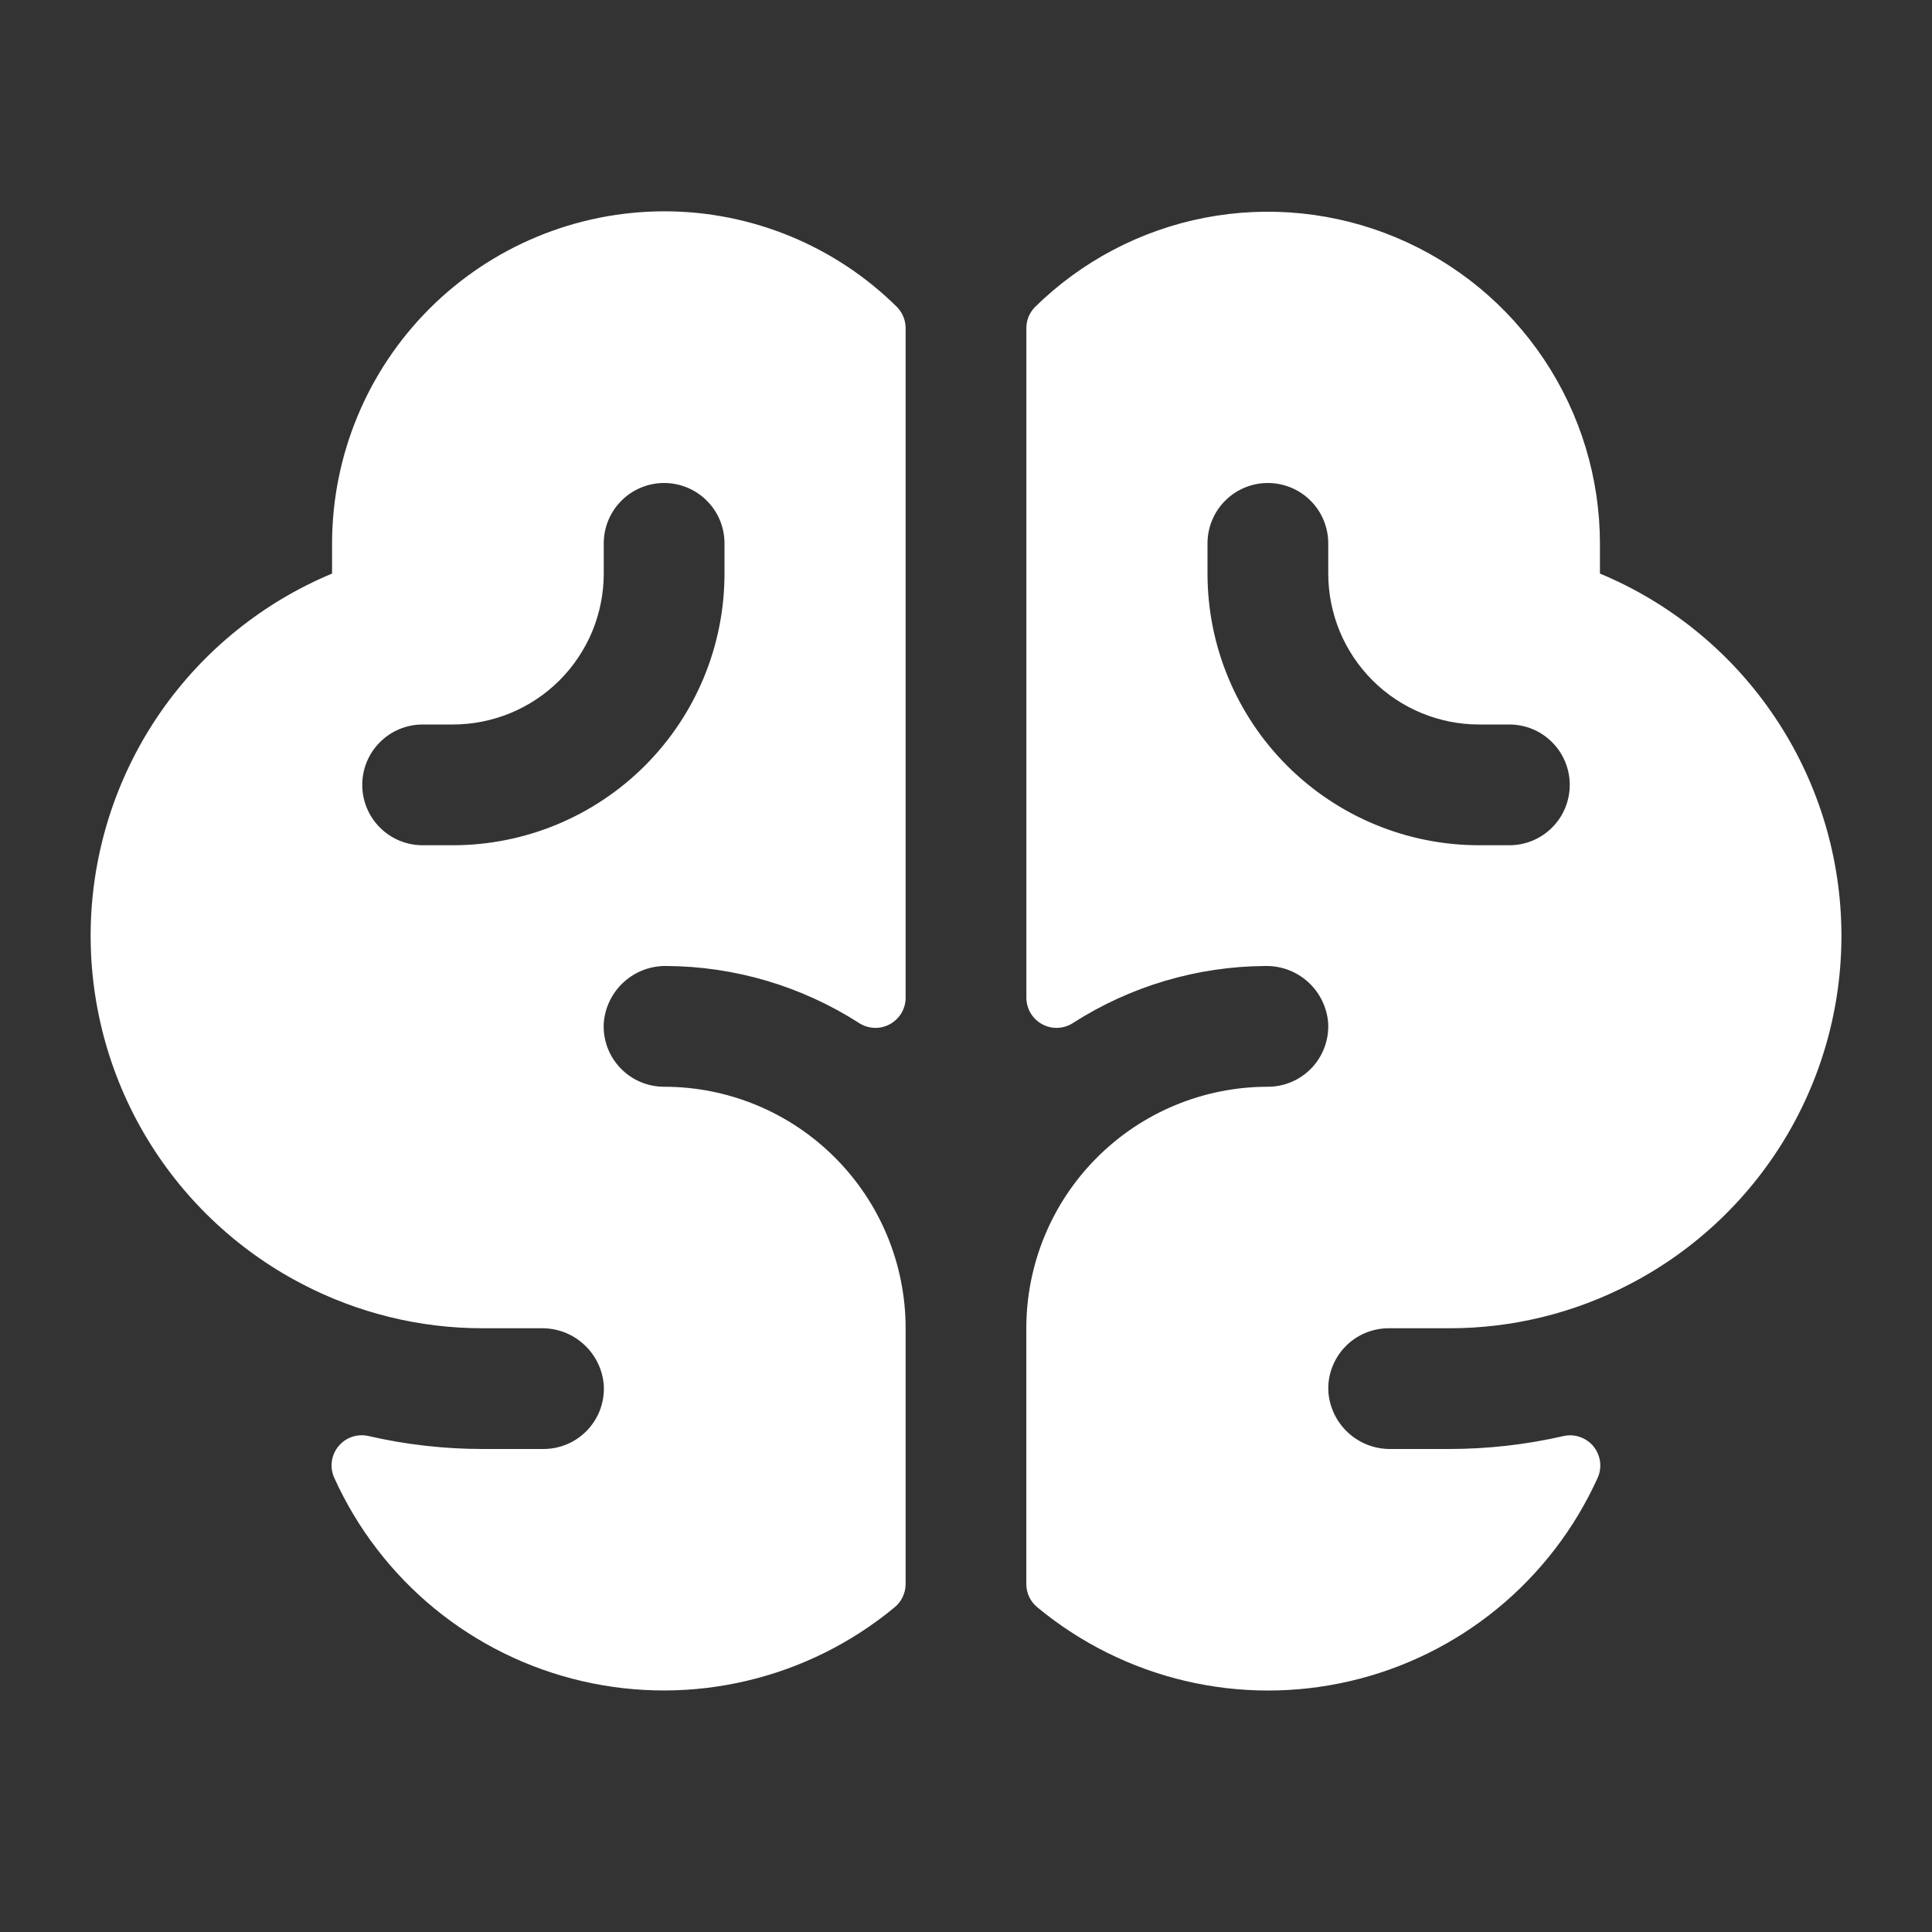 <svg xmlns="http://www.w3.org/2000/svg" width="32" height="32" viewBox="0 0 32 32" fill="none"><rect x="0" y="0" width="32" height="32" fill="#333333" stroke="none"/><path d="M26.5 9.5V9C26.499 7.917 26.177 6.858 25.576 5.956C24.976 5.055 24.122 4.351 23.122 3.933C22.123 3.515 21.022 3.401 19.958 3.606C18.894 3.811 17.915 4.326 17.142 5.086C17.097 5.132 17.061 5.187 17.036 5.247C17.012 5.307 16.999 5.371 17 5.436V16.526C17 16.616 17.025 16.705 17.071 16.782C17.118 16.859 17.184 16.923 17.263 16.965C17.343 17.008 17.432 17.029 17.522 17.024C17.612 17.02 17.7 16.992 17.775 16.942C18.726 16.333 19.83 16.006 20.96 16C21.221 15.995 21.475 16.091 21.668 16.267C21.861 16.443 21.98 16.687 21.999 16.948C22.006 17.083 21.985 17.219 21.938 17.346C21.891 17.474 21.819 17.59 21.725 17.689C21.631 17.787 21.519 17.866 21.394 17.919C21.269 17.973 21.135 18 20.999 18C19.938 18 18.92 18.421 18.17 19.172C17.42 19.922 16.999 20.939 16.999 22V26.235C16.999 26.31 17.015 26.384 17.047 26.451C17.08 26.519 17.127 26.578 17.185 26.625C17.895 27.212 18.73 27.628 19.627 27.84C20.523 28.052 21.456 28.054 22.354 27.846C23.251 27.639 24.088 27.227 24.801 26.643C25.513 26.059 26.081 25.319 26.461 24.48C26.5 24.396 26.514 24.302 26.502 24.21C26.49 24.119 26.453 24.032 26.395 23.959C26.337 23.887 26.259 23.833 26.172 23.802C26.085 23.771 25.991 23.765 25.9 23.785C25.277 23.928 24.639 24 24 24H23.034C22.776 24.003 22.526 23.909 22.335 23.735C22.144 23.562 22.025 23.323 22.003 23.066C21.993 22.93 22.012 22.792 22.059 22.663C22.105 22.534 22.177 22.416 22.271 22.316C22.365 22.216 22.478 22.136 22.604 22.082C22.73 22.028 22.865 22 23.003 22H24.003C25.047 22.002 26.077 21.749 27.003 21.265C28.099 20.694 29.009 19.822 29.628 18.752C30.246 17.682 30.547 16.458 30.494 15.223C30.441 13.988 30.038 12.793 29.33 11.78C28.623 10.766 27.641 9.975 26.5 9.5ZM25 14H24.5C23.306 14 22.162 13.526 21.318 12.682C20.474 11.838 20 10.694 20 9.5V9C20 8.735 20.105 8.48 20.293 8.293C20.48 8.105 20.735 8 21 8C21.265 8 21.52 8.105 21.707 8.293C21.895 8.48 22 8.735 22 9V9.5C22 9.828 22.065 10.153 22.19 10.457C22.316 10.76 22.5 11.036 22.732 11.268C23.201 11.737 23.837 12 24.5 12H25C25.265 12 25.52 12.105 25.707 12.293C25.895 12.48 26 12.735 26 13C26 13.265 25.895 13.52 25.707 13.707C25.52 13.895 25.265 14 25 14ZM11 3.5C9.542 3.502 8.144 4.082 7.113 5.113C6.082 6.144 5.502 7.542 5.5 9V9.5C4.359 9.976 3.378 10.767 2.67 11.78C1.963 12.794 1.56 13.989 1.507 15.223C1.455 16.458 1.755 17.683 2.374 18.753C2.993 19.823 3.904 20.694 5 21.265C5.926 21.749 6.955 22.002 8 22H8.966C9.225 21.996 9.475 22.09 9.667 22.264C9.858 22.437 9.978 22.676 10 22.934C10.009 23.07 9.99 23.208 9.944 23.337C9.898 23.466 9.825 23.584 9.732 23.684C9.638 23.784 9.524 23.864 9.399 23.918C9.273 23.972 9.137 24 9 24H8C7.36 24 6.722 23.928 6.099 23.784C6.008 23.764 5.914 23.77 5.827 23.8C5.739 23.831 5.662 23.885 5.604 23.957C5.545 24.029 5.508 24.116 5.496 24.208C5.484 24.3 5.498 24.393 5.536 24.477C5.916 25.317 6.484 26.057 7.196 26.642C7.909 27.226 8.746 27.638 9.644 27.845C10.541 28.053 11.475 28.051 12.371 27.839C13.268 27.628 14.104 27.212 14.814 26.625C14.872 26.578 14.919 26.519 14.951 26.451C14.983 26.384 15 26.31 15 26.235V22C15 20.939 14.579 19.922 13.828 19.172C13.078 18.421 12.061 18 11 18C10.864 18 10.73 17.973 10.605 17.919C10.48 17.866 10.367 17.787 10.274 17.689C10.18 17.59 10.107 17.474 10.06 17.346C10.013 17.219 9.993 17.083 10 16.948C10.019 16.686 10.138 16.443 10.331 16.267C10.525 16.09 10.778 15.995 11.04 16C12.169 16.006 13.274 16.333 14.225 16.942C14.3 16.992 14.388 17.02 14.478 17.024C14.568 17.029 14.657 17.008 14.737 16.965C14.816 16.923 14.882 16.859 14.929 16.782C14.975 16.705 15 16.616 15 16.526V5.436C15 5.305 14.949 5.179 14.857 5.085C13.831 4.069 12.444 3.499 11 3.5ZM12 9.5C12 10.694 11.526 11.838 10.682 12.682C9.838 13.526 8.693 14 7.5 14H7C6.735 14 6.48 13.895 6.293 13.707C6.105 13.52 6 13.265 6 13C6 12.735 6.105 12.48 6.293 12.293C6.48 12.105 6.735 12 7 12H7.5C7.828 12 8.153 11.935 8.457 11.81C8.76 11.684 9.036 11.5 9.268 11.268C9.5 11.036 9.684 10.76 9.81 10.457C9.935 10.153 10 9.828 10 9.5V9C10 8.735 10.105 8.48 10.293 8.293C10.48 8.105 10.735 8 11 8C11.265 8 11.52 8.105 11.707 8.293C11.895 8.48 12 8.735 12 9V9.5Z" fill="white"></path></svg>